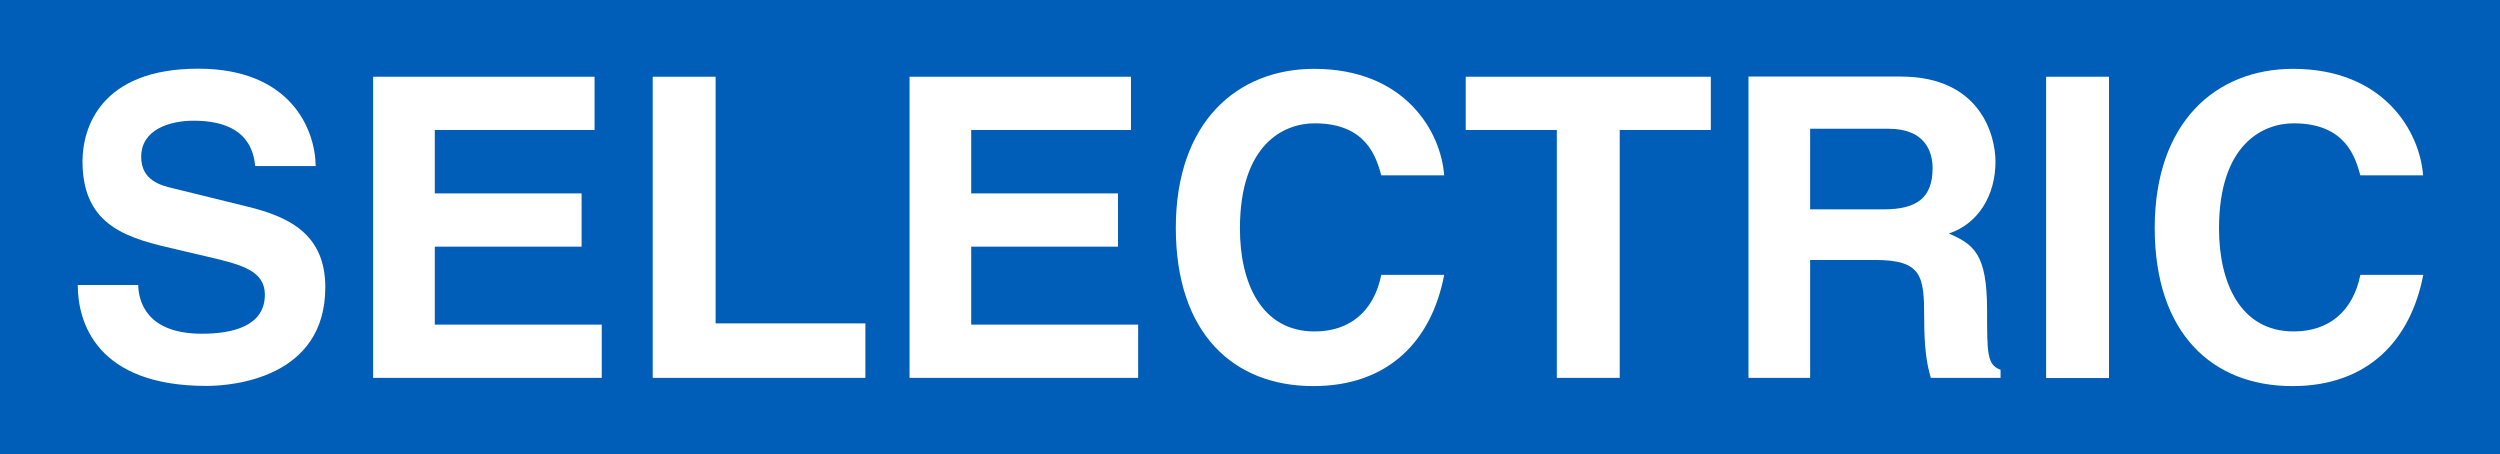 <?xml version="1.0" encoding="UTF-8"?>
<svg id="Ebene_1" xmlns="http://www.w3.org/2000/svg" version="1.1" viewBox="0 0 142.71 25.94">
  <!-- Generator: Adobe Illustrator 29.4.0, SVG Export Plug-In . SVG Version: 2.1.0 Build 152)  -->
  <defs>
    <style>
      .st0 {
        fill: #005eb8;
      }

      .st1 {
        fill: #fff;
      }
    </style>
  </defs>
  <rect class="st0" width="142.71" height="25.94"/>
  <path class="st1" d="M4.44,16.28c0,2.13,1.08,5.75,7.35,5.75,1.51,0,6.78-.46,6.78-5.63,0-3.09-2.15-4.05-4.5-4.62l-4.19-1.03c-.72-.17-1.82-.46-1.82-1.8,0-1.56,1.63-2.06,2.99-2.06,3.14,0,3.43,1.82,3.52,2.59h3.45c-.02-2.11-1.44-5.56-6.7-5.56-5.58,0-6.61,3.38-6.61,5.29,0,3.78,2.68,4.41,5.46,5.05l1.84.43c1.82.43,3.11.79,3.11,2.13,0,1.82-1.89,2.23-3.59,2.23-3.14,0-3.62-1.82-3.64-2.78h-3.45Z"/>
  <polygon class="st1" points="33.94 4.38 21.3 4.38 21.3 21.57 34.35 21.57 34.35 18.53 24.82 18.53 24.82 14.08 33.2 14.08 33.2 11.04 24.82 11.04 24.82 7.42 33.94 7.42 33.94 4.38"/>
  <polygon class="st1" points="40.85 4.38 37.26 4.38 37.26 21.57 49.4 21.57 49.4 18.46 40.85 18.46 40.85 4.38"/>
  <polygon class="st1" points="64.56 4.38 51.92 4.38 51.92 21.57 64.97 21.57 64.97 18.53 55.44 18.53 55.44 14.08 63.82 14.08 63.82 11.04 55.44 11.04 55.44 7.42 64.56 7.42 64.56 4.38"/>
  <path class="st1" d="M82.44,10.01c-.19-2.54-2.27-6.08-7.42-6.08-4.43,0-7.9,3.07-7.9,9.08s3.28,9.03,7.85,9.03c4.31,0,6.76-2.61,7.47-6.35h-3.59c-.43,2.11-1.82,3.23-3.81,3.23-3.04,0-4.26-2.78-4.26-5.87,0-4.86,2.54-6.01,4.26-6.01,2.97,0,3.52,1.94,3.81,2.97h3.59Z"/>
  <polygon class="st1" points="92.46 7.42 97.66 7.42 97.66 4.38 83.67 4.38 83.67 7.42 88.87 7.42 88.87 21.57 92.46 21.57 92.46 7.42"/>
  <path class="st1" d="M103.33,11.95v-4.6h4.48c2.11,0,2.51,1.34,2.51,2.25,0,1.7-.91,2.35-2.78,2.35h-4.21ZM99.81,21.57h3.52v-6.73h3.71c2.66,0,2.8.91,2.8,3.26,0,1.77.14,2.66.38,3.47h3.98v-.46c-.77-.29-.77-.91-.77-3.42,0-3.21-.77-3.74-2.18-4.36,1.7-.57,2.66-2.2,2.66-4.1,0-1.48-.84-4.86-5.41-4.86h-8.69v17.19Z"/>
  <rect class="st1" x="116.8" y="4.38" width="3.59" height="17.2"/>
  <path class="st1" d="M138.32,10.01c-.19-2.54-2.27-6.08-7.42-6.08-4.43,0-7.9,3.07-7.9,9.08s3.28,9.03,7.86,9.03c4.31,0,6.75-2.61,7.47-6.35h-3.59c-.43,2.11-1.82,3.23-3.81,3.23-3.04,0-4.26-2.78-4.26-5.87,0-4.86,2.54-6.01,4.26-6.01,2.97,0,3.52,1.94,3.81,2.97h3.59Z"/>
</svg>